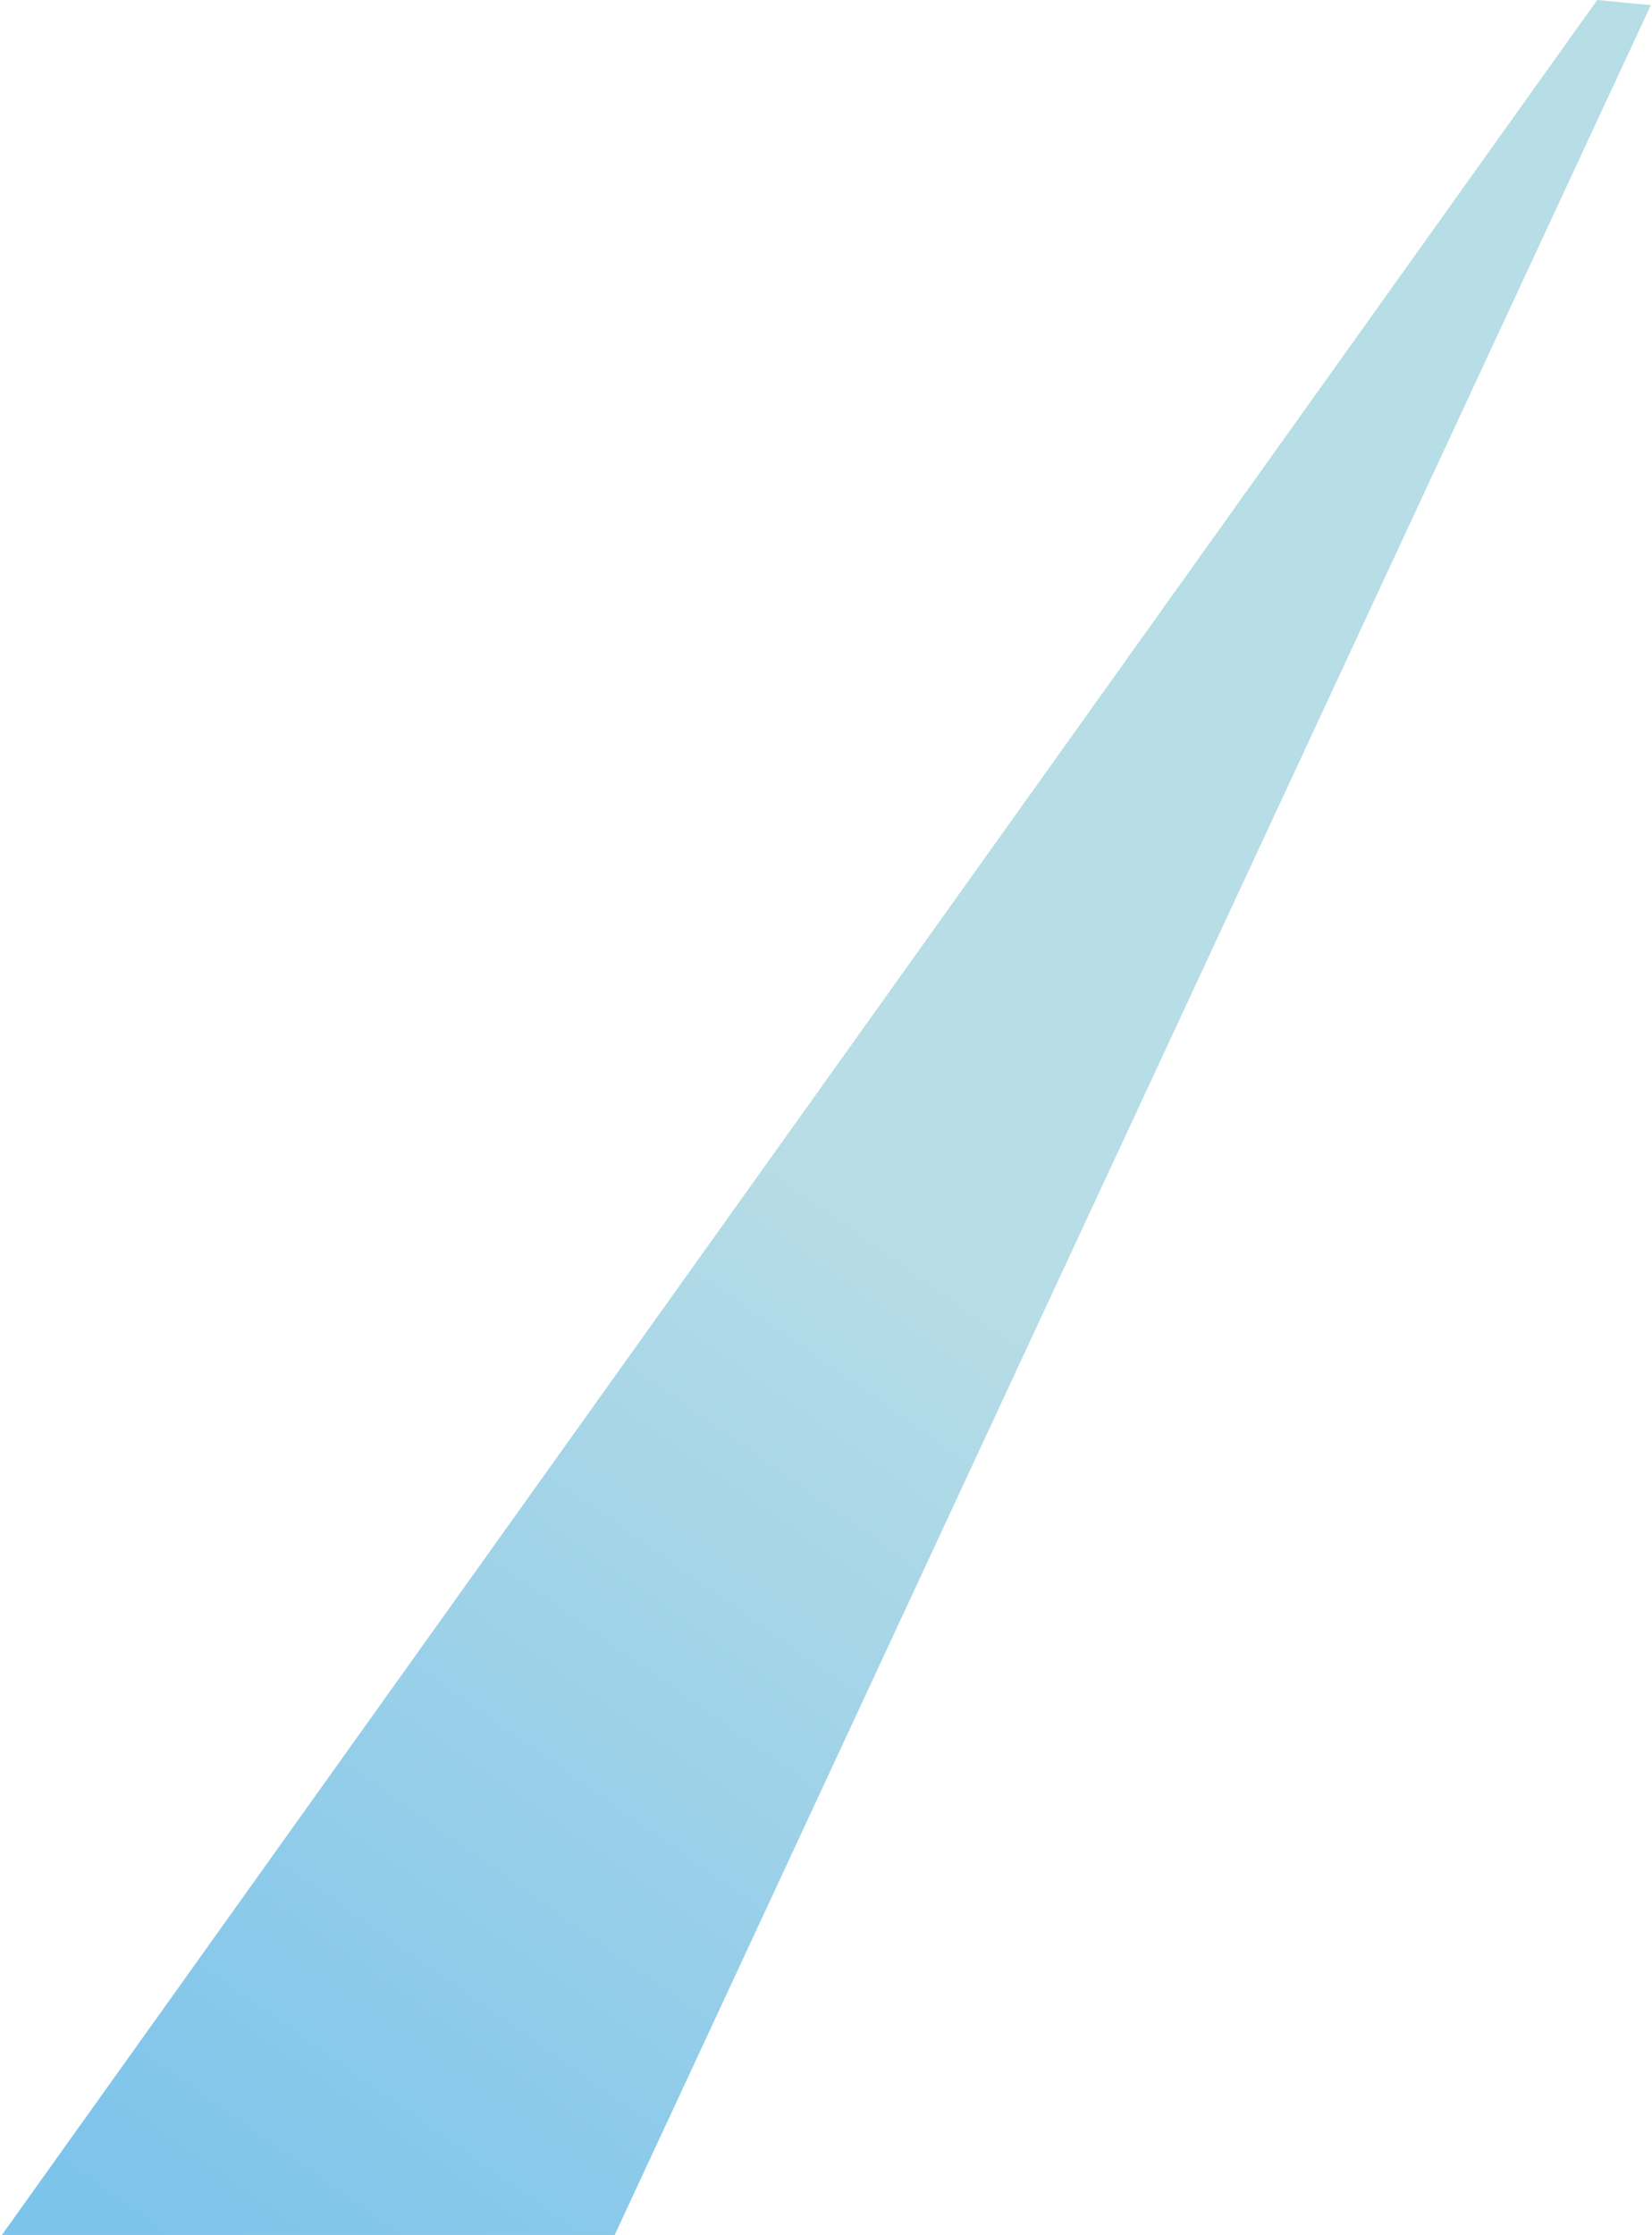 <svg version="1.2" xmlns="http://www.w3.org/2000/svg" viewBox="0 0 703 951" width="703" height="951"><defs><clipPath clipPathUnits="userSpaceOnUse" id="cp1"><path d="m1828-49h-2000v1000h2000z"/></clipPath><linearGradient id="P" gradientUnits="userSpaceOnUse"/><linearGradient id="g1" x2="1" href="#P" gradientTransform="matrix(-506.382,720.95,-136.018,-95.536,1447.966,1075.774)"><stop offset=".18" stop-color="#a5d4e0"/><stop offset=".78" stop-color="#5db5e6"/></linearGradient></defs><style>.a{opacity:.8;fill:url(#g1)}</style><g clip-path="url(#cp1)"><path class="a" d="m-231.9 1277l911.6-1277 22.8 2.2-636 1368.6z"/></g></svg>